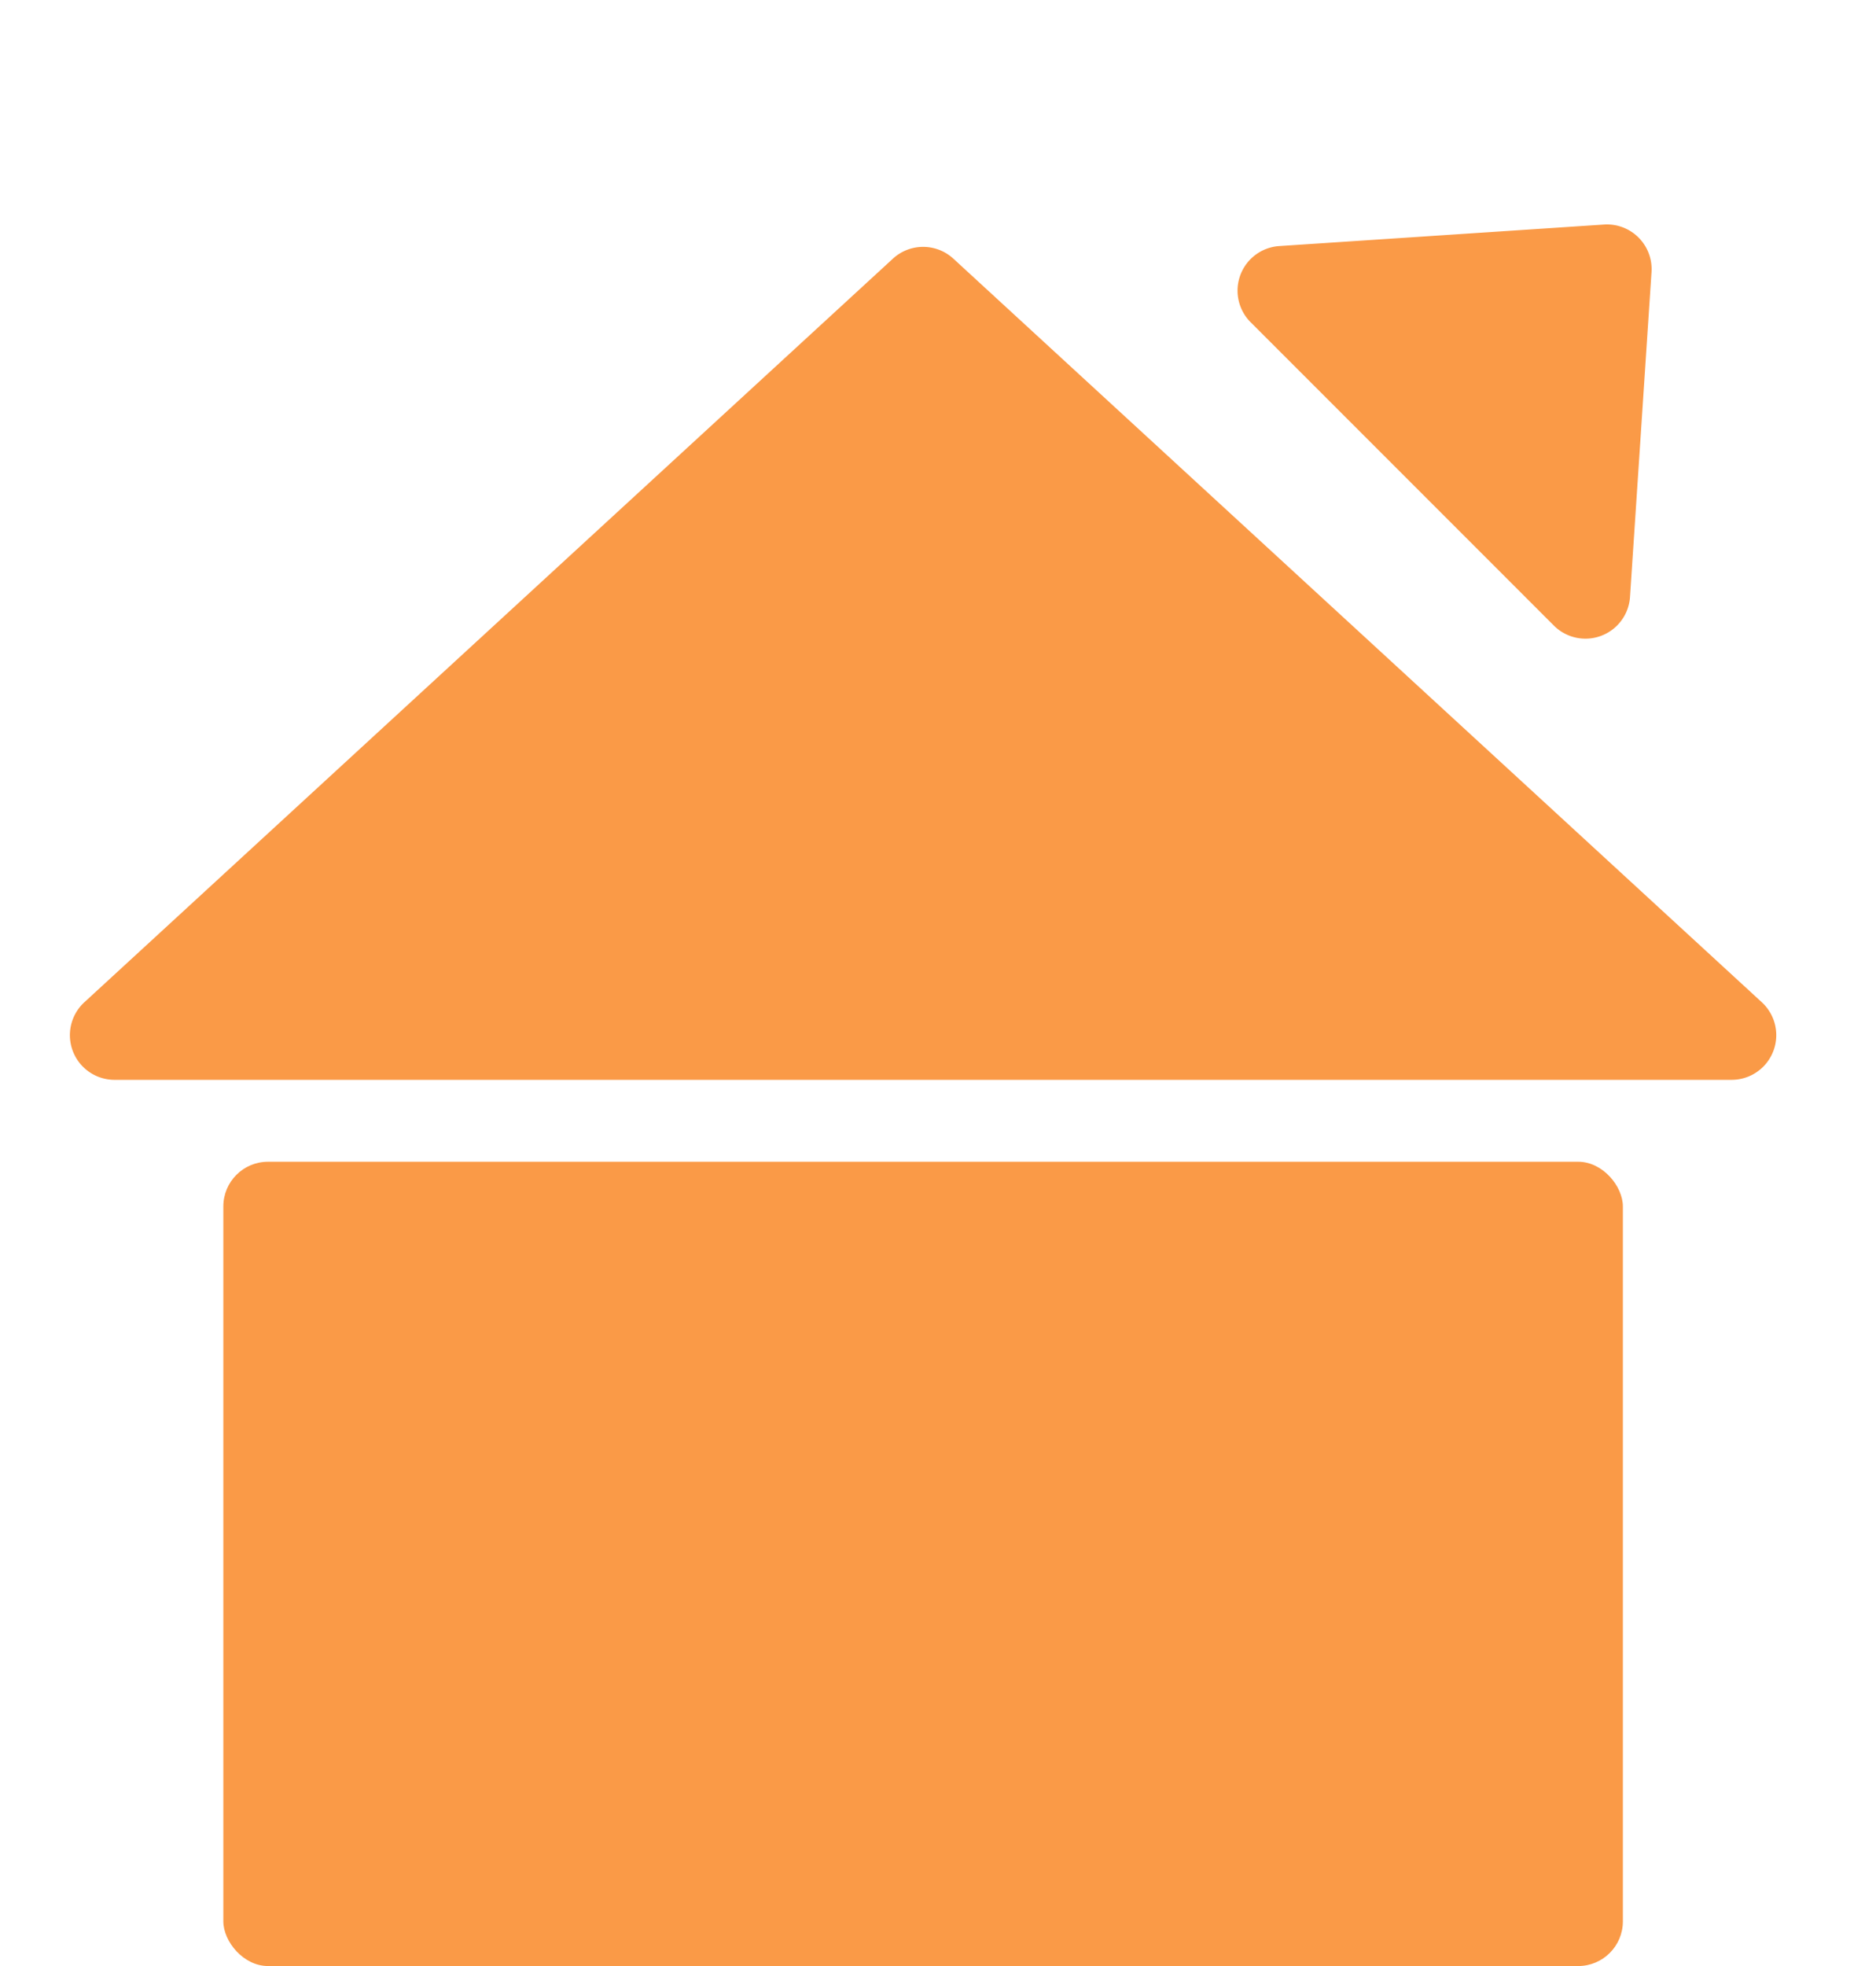 <svg xmlns="http://www.w3.org/2000/svg" width="42" height="44" viewBox="0 0 42 44">
  <g id="グループ_6660" data-name="グループ 6660" transform="translate(0.262 5.885)">
    <g id="グループ_5712" data-name="グループ 5712" transform="translate(-0.262 -5.885)">
      <rect id="長方形_6118" data-name="長方形 6118" width="31.333" height="18" rx="1" transform="translate(5 26)" fill="#fa9a47"/>
      <path id="多角形_3" data-name="多角形 3" d="M19.99.622a1,1,0,0,1,1.354,0l18.1,16.642A1,1,0,0,1,38.768,19H2.565a1,1,0,0,1-.677-1.736Z" transform="translate(0 5.167)" fill="#fa9a47"/>
      <path id="多角形_4" data-name="多角形 4" d="M6.247.86a1,1,0,0,1,1.505,0l4.8,5.481A1,1,0,0,1,11.8,8H2.2a1,1,0,0,1-.753-1.659Z" transform="translate(32.101) rotate(45)" fill="#fa9a47"/>
    </g>
  </g>
</svg>
